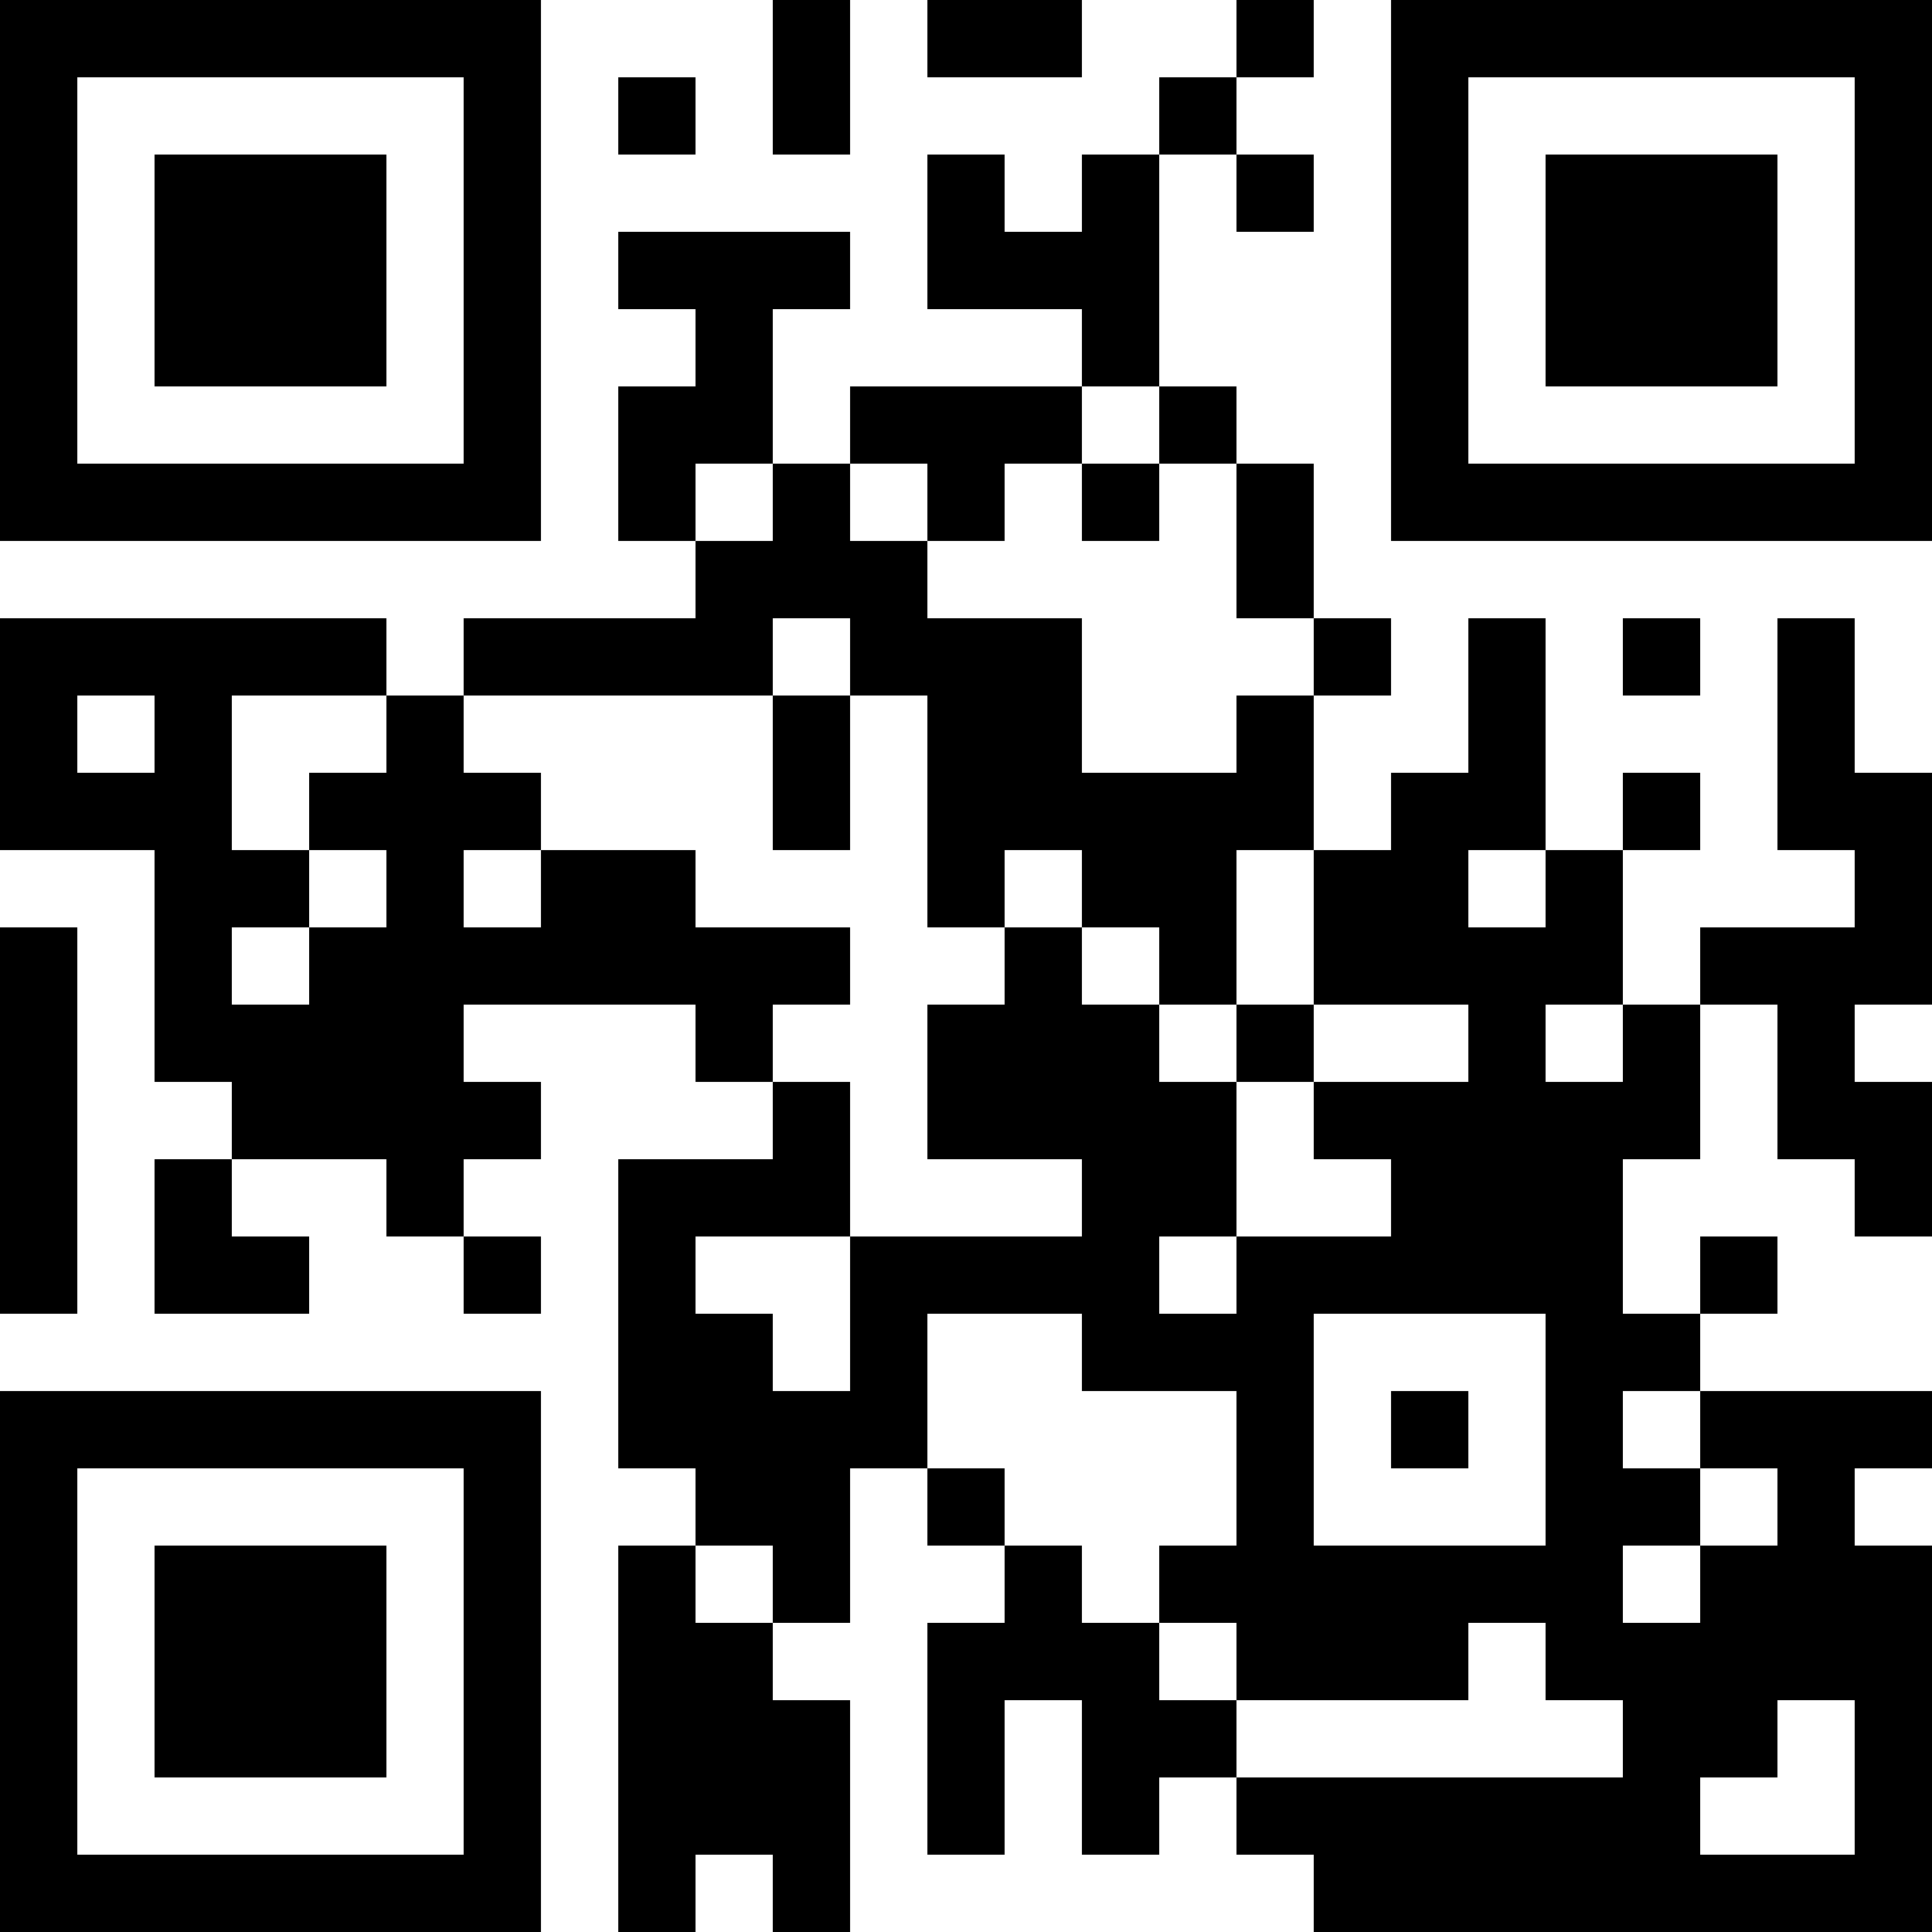 <?xml version="1.0" standalone="no"?>
<svg xmlns="http://www.w3.org/2000/svg" version="1.1" width="300" height="300">
	<!-- Created with https://api.qrserver.com (QR Code API, see goQR.me/api for information) -->
	<title>QR Code</title>
	<desc>https://yadeshan.ir/?p=4921</desc>
	<rect style="fill:rgb(255, 255, 255);fill-opacity:1" x="0" y="0" width="300" height="300" />
	<g id="elements">
		<path style="fill:rgb(0, 0, 0)" d="M 0,0 l 12,0 0,12 -12,0 z M 12,0 l 12,0 0,12 -12,0 z M 24,0 l 12,0 0,12 -12,0 z M 36,0 l 12,0 0,12 -12,0 z M 48,0 l 12,0 0,12 -12,0 z M 60,0 l 12,0 0,12 -12,0 z M 72,0 l 12,0 0,12 -12,0 z M 120,0 l 12,0 0,12 -12,0 z M 144,0 l 12,0 0,12 -12,0 z M 156,0 l 12,0 0,12 -12,0 z M 192,0 l 12,0 0,12 -12,0 z M 216,0 l 12,0 0,12 -12,0 z M 228,0 l 12,0 0,12 -12,0 z M 240,0 l 12,0 0,12 -12,0 z M 252,0 l 12,0 0,12 -12,0 z M 264,0 l 12,0 0,12 -12,0 z M 276,0 l 12,0 0,12 -12,0 z M 288,0 l 12,0 0,12 -12,0 z M 0,12 l 12,0 0,12 -12,0 z M 72,12 l 12,0 0,12 -12,0 z M 96,12 l 12,0 0,12 -12,0 z M 120,12 l 12,0 0,12 -12,0 z M 180,12 l 12,0 0,12 -12,0 z M 216,12 l 12,0 0,12 -12,0 z M 288,12 l 12,0 0,12 -12,0 z M 0,24 l 12,0 0,12 -12,0 z M 24,24 l 12,0 0,12 -12,0 z M 36,24 l 12,0 0,12 -12,0 z M 48,24 l 12,0 0,12 -12,0 z M 72,24 l 12,0 0,12 -12,0 z M 144,24 l 12,0 0,12 -12,0 z M 168,24 l 12,0 0,12 -12,0 z M 192,24 l 12,0 0,12 -12,0 z M 216,24 l 12,0 0,12 -12,0 z M 240,24 l 12,0 0,12 -12,0 z M 252,24 l 12,0 0,12 -12,0 z M 264,24 l 12,0 0,12 -12,0 z M 288,24 l 12,0 0,12 -12,0 z M 0,36 l 12,0 0,12 -12,0 z M 24,36 l 12,0 0,12 -12,0 z M 36,36 l 12,0 0,12 -12,0 z M 48,36 l 12,0 0,12 -12,0 z M 72,36 l 12,0 0,12 -12,0 z M 96,36 l 12,0 0,12 -12,0 z M 108,36 l 12,0 0,12 -12,0 z M 120,36 l 12,0 0,12 -12,0 z M 144,36 l 12,0 0,12 -12,0 z M 156,36 l 12,0 0,12 -12,0 z M 168,36 l 12,0 0,12 -12,0 z M 216,36 l 12,0 0,12 -12,0 z M 240,36 l 12,0 0,12 -12,0 z M 252,36 l 12,0 0,12 -12,0 z M 264,36 l 12,0 0,12 -12,0 z M 288,36 l 12,0 0,12 -12,0 z M 0,48 l 12,0 0,12 -12,0 z M 24,48 l 12,0 0,12 -12,0 z M 36,48 l 12,0 0,12 -12,0 z M 48,48 l 12,0 0,12 -12,0 z M 72,48 l 12,0 0,12 -12,0 z M 108,48 l 12,0 0,12 -12,0 z M 168,48 l 12,0 0,12 -12,0 z M 216,48 l 12,0 0,12 -12,0 z M 240,48 l 12,0 0,12 -12,0 z M 252,48 l 12,0 0,12 -12,0 z M 264,48 l 12,0 0,12 -12,0 z M 288,48 l 12,0 0,12 -12,0 z M 0,60 l 12,0 0,12 -12,0 z M 72,60 l 12,0 0,12 -12,0 z M 96,60 l 12,0 0,12 -12,0 z M 108,60 l 12,0 0,12 -12,0 z M 132,60 l 12,0 0,12 -12,0 z M 144,60 l 12,0 0,12 -12,0 z M 156,60 l 12,0 0,12 -12,0 z M 180,60 l 12,0 0,12 -12,0 z M 216,60 l 12,0 0,12 -12,0 z M 288,60 l 12,0 0,12 -12,0 z M 0,72 l 12,0 0,12 -12,0 z M 12,72 l 12,0 0,12 -12,0 z M 24,72 l 12,0 0,12 -12,0 z M 36,72 l 12,0 0,12 -12,0 z M 48,72 l 12,0 0,12 -12,0 z M 60,72 l 12,0 0,12 -12,0 z M 72,72 l 12,0 0,12 -12,0 z M 96,72 l 12,0 0,12 -12,0 z M 120,72 l 12,0 0,12 -12,0 z M 144,72 l 12,0 0,12 -12,0 z M 168,72 l 12,0 0,12 -12,0 z M 192,72 l 12,0 0,12 -12,0 z M 216,72 l 12,0 0,12 -12,0 z M 228,72 l 12,0 0,12 -12,0 z M 240,72 l 12,0 0,12 -12,0 z M 252,72 l 12,0 0,12 -12,0 z M 264,72 l 12,0 0,12 -12,0 z M 276,72 l 12,0 0,12 -12,0 z M 288,72 l 12,0 0,12 -12,0 z M 108,84 l 12,0 0,12 -12,0 z M 120,84 l 12,0 0,12 -12,0 z M 132,84 l 12,0 0,12 -12,0 z M 192,84 l 12,0 0,12 -12,0 z M 0,96 l 12,0 0,12 -12,0 z M 12,96 l 12,0 0,12 -12,0 z M 24,96 l 12,0 0,12 -12,0 z M 36,96 l 12,0 0,12 -12,0 z M 48,96 l 12,0 0,12 -12,0 z M 72,96 l 12,0 0,12 -12,0 z M 84,96 l 12,0 0,12 -12,0 z M 96,96 l 12,0 0,12 -12,0 z M 108,96 l 12,0 0,12 -12,0 z M 132,96 l 12,0 0,12 -12,0 z M 144,96 l 12,0 0,12 -12,0 z M 156,96 l 12,0 0,12 -12,0 z M 204,96 l 12,0 0,12 -12,0 z M 228,96 l 12,0 0,12 -12,0 z M 252,96 l 12,0 0,12 -12,0 z M 276,96 l 12,0 0,12 -12,0 z M 0,108 l 12,0 0,12 -12,0 z M 24,108 l 12,0 0,12 -12,0 z M 60,108 l 12,0 0,12 -12,0 z M 120,108 l 12,0 0,12 -12,0 z M 144,108 l 12,0 0,12 -12,0 z M 156,108 l 12,0 0,12 -12,0 z M 192,108 l 12,0 0,12 -12,0 z M 228,108 l 12,0 0,12 -12,0 z M 276,108 l 12,0 0,12 -12,0 z M 0,120 l 12,0 0,12 -12,0 z M 12,120 l 12,0 0,12 -12,0 z M 24,120 l 12,0 0,12 -12,0 z M 48,120 l 12,0 0,12 -12,0 z M 60,120 l 12,0 0,12 -12,0 z M 72,120 l 12,0 0,12 -12,0 z M 120,120 l 12,0 0,12 -12,0 z M 144,120 l 12,0 0,12 -12,0 z M 156,120 l 12,0 0,12 -12,0 z M 168,120 l 12,0 0,12 -12,0 z M 180,120 l 12,0 0,12 -12,0 z M 192,120 l 12,0 0,12 -12,0 z M 216,120 l 12,0 0,12 -12,0 z M 228,120 l 12,0 0,12 -12,0 z M 252,120 l 12,0 0,12 -12,0 z M 276,120 l 12,0 0,12 -12,0 z M 288,120 l 12,0 0,12 -12,0 z M 24,132 l 12,0 0,12 -12,0 z M 36,132 l 12,0 0,12 -12,0 z M 60,132 l 12,0 0,12 -12,0 z M 84,132 l 12,0 0,12 -12,0 z M 96,132 l 12,0 0,12 -12,0 z M 144,132 l 12,0 0,12 -12,0 z M 168,132 l 12,0 0,12 -12,0 z M 180,132 l 12,0 0,12 -12,0 z M 204,132 l 12,0 0,12 -12,0 z M 216,132 l 12,0 0,12 -12,0 z M 240,132 l 12,0 0,12 -12,0 z M 288,132 l 12,0 0,12 -12,0 z M 0,144 l 12,0 0,12 -12,0 z M 24,144 l 12,0 0,12 -12,0 z M 48,144 l 12,0 0,12 -12,0 z M 60,144 l 12,0 0,12 -12,0 z M 72,144 l 12,0 0,12 -12,0 z M 84,144 l 12,0 0,12 -12,0 z M 96,144 l 12,0 0,12 -12,0 z M 108,144 l 12,0 0,12 -12,0 z M 120,144 l 12,0 0,12 -12,0 z M 156,144 l 12,0 0,12 -12,0 z M 180,144 l 12,0 0,12 -12,0 z M 204,144 l 12,0 0,12 -12,0 z M 216,144 l 12,0 0,12 -12,0 z M 228,144 l 12,0 0,12 -12,0 z M 240,144 l 12,0 0,12 -12,0 z M 264,144 l 12,0 0,12 -12,0 z M 276,144 l 12,0 0,12 -12,0 z M 288,144 l 12,0 0,12 -12,0 z M 0,156 l 12,0 0,12 -12,0 z M 24,156 l 12,0 0,12 -12,0 z M 36,156 l 12,0 0,12 -12,0 z M 48,156 l 12,0 0,12 -12,0 z M 60,156 l 12,0 0,12 -12,0 z M 108,156 l 12,0 0,12 -12,0 z M 144,156 l 12,0 0,12 -12,0 z M 156,156 l 12,0 0,12 -12,0 z M 168,156 l 12,0 0,12 -12,0 z M 192,156 l 12,0 0,12 -12,0 z M 228,156 l 12,0 0,12 -12,0 z M 252,156 l 12,0 0,12 -12,0 z M 276,156 l 12,0 0,12 -12,0 z M 0,168 l 12,0 0,12 -12,0 z M 36,168 l 12,0 0,12 -12,0 z M 48,168 l 12,0 0,12 -12,0 z M 60,168 l 12,0 0,12 -12,0 z M 72,168 l 12,0 0,12 -12,0 z M 120,168 l 12,0 0,12 -12,0 z M 144,168 l 12,0 0,12 -12,0 z M 156,168 l 12,0 0,12 -12,0 z M 168,168 l 12,0 0,12 -12,0 z M 180,168 l 12,0 0,12 -12,0 z M 204,168 l 12,0 0,12 -12,0 z M 216,168 l 12,0 0,12 -12,0 z M 228,168 l 12,0 0,12 -12,0 z M 240,168 l 12,0 0,12 -12,0 z M 252,168 l 12,0 0,12 -12,0 z M 276,168 l 12,0 0,12 -12,0 z M 288,168 l 12,0 0,12 -12,0 z M 0,180 l 12,0 0,12 -12,0 z M 24,180 l 12,0 0,12 -12,0 z M 60,180 l 12,0 0,12 -12,0 z M 96,180 l 12,0 0,12 -12,0 z M 108,180 l 12,0 0,12 -12,0 z M 120,180 l 12,0 0,12 -12,0 z M 168,180 l 12,0 0,12 -12,0 z M 180,180 l 12,0 0,12 -12,0 z M 216,180 l 12,0 0,12 -12,0 z M 228,180 l 12,0 0,12 -12,0 z M 240,180 l 12,0 0,12 -12,0 z M 288,180 l 12,0 0,12 -12,0 z M 0,192 l 12,0 0,12 -12,0 z M 24,192 l 12,0 0,12 -12,0 z M 36,192 l 12,0 0,12 -12,0 z M 72,192 l 12,0 0,12 -12,0 z M 96,192 l 12,0 0,12 -12,0 z M 132,192 l 12,0 0,12 -12,0 z M 144,192 l 12,0 0,12 -12,0 z M 156,192 l 12,0 0,12 -12,0 z M 168,192 l 12,0 0,12 -12,0 z M 192,192 l 12,0 0,12 -12,0 z M 204,192 l 12,0 0,12 -12,0 z M 216,192 l 12,0 0,12 -12,0 z M 228,192 l 12,0 0,12 -12,0 z M 240,192 l 12,0 0,12 -12,0 z M 264,192 l 12,0 0,12 -12,0 z M 96,204 l 12,0 0,12 -12,0 z M 108,204 l 12,0 0,12 -12,0 z M 132,204 l 12,0 0,12 -12,0 z M 168,204 l 12,0 0,12 -12,0 z M 180,204 l 12,0 0,12 -12,0 z M 192,204 l 12,0 0,12 -12,0 z M 240,204 l 12,0 0,12 -12,0 z M 252,204 l 12,0 0,12 -12,0 z M 0,216 l 12,0 0,12 -12,0 z M 12,216 l 12,0 0,12 -12,0 z M 24,216 l 12,0 0,12 -12,0 z M 36,216 l 12,0 0,12 -12,0 z M 48,216 l 12,0 0,12 -12,0 z M 60,216 l 12,0 0,12 -12,0 z M 72,216 l 12,0 0,12 -12,0 z M 96,216 l 12,0 0,12 -12,0 z M 108,216 l 12,0 0,12 -12,0 z M 120,216 l 12,0 0,12 -12,0 z M 132,216 l 12,0 0,12 -12,0 z M 192,216 l 12,0 0,12 -12,0 z M 216,216 l 12,0 0,12 -12,0 z M 240,216 l 12,0 0,12 -12,0 z M 264,216 l 12,0 0,12 -12,0 z M 276,216 l 12,0 0,12 -12,0 z M 288,216 l 12,0 0,12 -12,0 z M 0,228 l 12,0 0,12 -12,0 z M 72,228 l 12,0 0,12 -12,0 z M 108,228 l 12,0 0,12 -12,0 z M 120,228 l 12,0 0,12 -12,0 z M 144,228 l 12,0 0,12 -12,0 z M 192,228 l 12,0 0,12 -12,0 z M 240,228 l 12,0 0,12 -12,0 z M 252,228 l 12,0 0,12 -12,0 z M 276,228 l 12,0 0,12 -12,0 z M 0,240 l 12,0 0,12 -12,0 z M 24,240 l 12,0 0,12 -12,0 z M 36,240 l 12,0 0,12 -12,0 z M 48,240 l 12,0 0,12 -12,0 z M 72,240 l 12,0 0,12 -12,0 z M 96,240 l 12,0 0,12 -12,0 z M 120,240 l 12,0 0,12 -12,0 z M 156,240 l 12,0 0,12 -12,0 z M 180,240 l 12,0 0,12 -12,0 z M 192,240 l 12,0 0,12 -12,0 z M 204,240 l 12,0 0,12 -12,0 z M 216,240 l 12,0 0,12 -12,0 z M 228,240 l 12,0 0,12 -12,0 z M 240,240 l 12,0 0,12 -12,0 z M 264,240 l 12,0 0,12 -12,0 z M 276,240 l 12,0 0,12 -12,0 z M 288,240 l 12,0 0,12 -12,0 z M 0,252 l 12,0 0,12 -12,0 z M 24,252 l 12,0 0,12 -12,0 z M 36,252 l 12,0 0,12 -12,0 z M 48,252 l 12,0 0,12 -12,0 z M 72,252 l 12,0 0,12 -12,0 z M 96,252 l 12,0 0,12 -12,0 z M 108,252 l 12,0 0,12 -12,0 z M 144,252 l 12,0 0,12 -12,0 z M 156,252 l 12,0 0,12 -12,0 z M 168,252 l 12,0 0,12 -12,0 z M 192,252 l 12,0 0,12 -12,0 z M 204,252 l 12,0 0,12 -12,0 z M 216,252 l 12,0 0,12 -12,0 z M 240,252 l 12,0 0,12 -12,0 z M 252,252 l 12,0 0,12 -12,0 z M 264,252 l 12,0 0,12 -12,0 z M 276,252 l 12,0 0,12 -12,0 z M 288,252 l 12,0 0,12 -12,0 z M 0,264 l 12,0 0,12 -12,0 z M 24,264 l 12,0 0,12 -12,0 z M 36,264 l 12,0 0,12 -12,0 z M 48,264 l 12,0 0,12 -12,0 z M 72,264 l 12,0 0,12 -12,0 z M 96,264 l 12,0 0,12 -12,0 z M 108,264 l 12,0 0,12 -12,0 z M 120,264 l 12,0 0,12 -12,0 z M 144,264 l 12,0 0,12 -12,0 z M 168,264 l 12,0 0,12 -12,0 z M 180,264 l 12,0 0,12 -12,0 z M 252,264 l 12,0 0,12 -12,0 z M 264,264 l 12,0 0,12 -12,0 z M 288,264 l 12,0 0,12 -12,0 z M 0,276 l 12,0 0,12 -12,0 z M 72,276 l 12,0 0,12 -12,0 z M 96,276 l 12,0 0,12 -12,0 z M 108,276 l 12,0 0,12 -12,0 z M 120,276 l 12,0 0,12 -12,0 z M 144,276 l 12,0 0,12 -12,0 z M 168,276 l 12,0 0,12 -12,0 z M 192,276 l 12,0 0,12 -12,0 z M 204,276 l 12,0 0,12 -12,0 z M 216,276 l 12,0 0,12 -12,0 z M 228,276 l 12,0 0,12 -12,0 z M 240,276 l 12,0 0,12 -12,0 z M 252,276 l 12,0 0,12 -12,0 z M 288,276 l 12,0 0,12 -12,0 z M 0,288 l 12,0 0,12 -12,0 z M 12,288 l 12,0 0,12 -12,0 z M 24,288 l 12,0 0,12 -12,0 z M 36,288 l 12,0 0,12 -12,0 z M 48,288 l 12,0 0,12 -12,0 z M 60,288 l 12,0 0,12 -12,0 z M 72,288 l 12,0 0,12 -12,0 z M 96,288 l 12,0 0,12 -12,0 z M 120,288 l 12,0 0,12 -12,0 z M 204,288 l 12,0 0,12 -12,0 z M 216,288 l 12,0 0,12 -12,0 z M 228,288 l 12,0 0,12 -12,0 z M 240,288 l 12,0 0,12 -12,0 z M 252,288 l 12,0 0,12 -12,0 z M 264,288 l 12,0 0,12 -12,0 z M 276,288 l 12,0 0,12 -12,0 z M 288,288 l 12,0 0,12 -12,0 z " />
	</g>
</svg>
